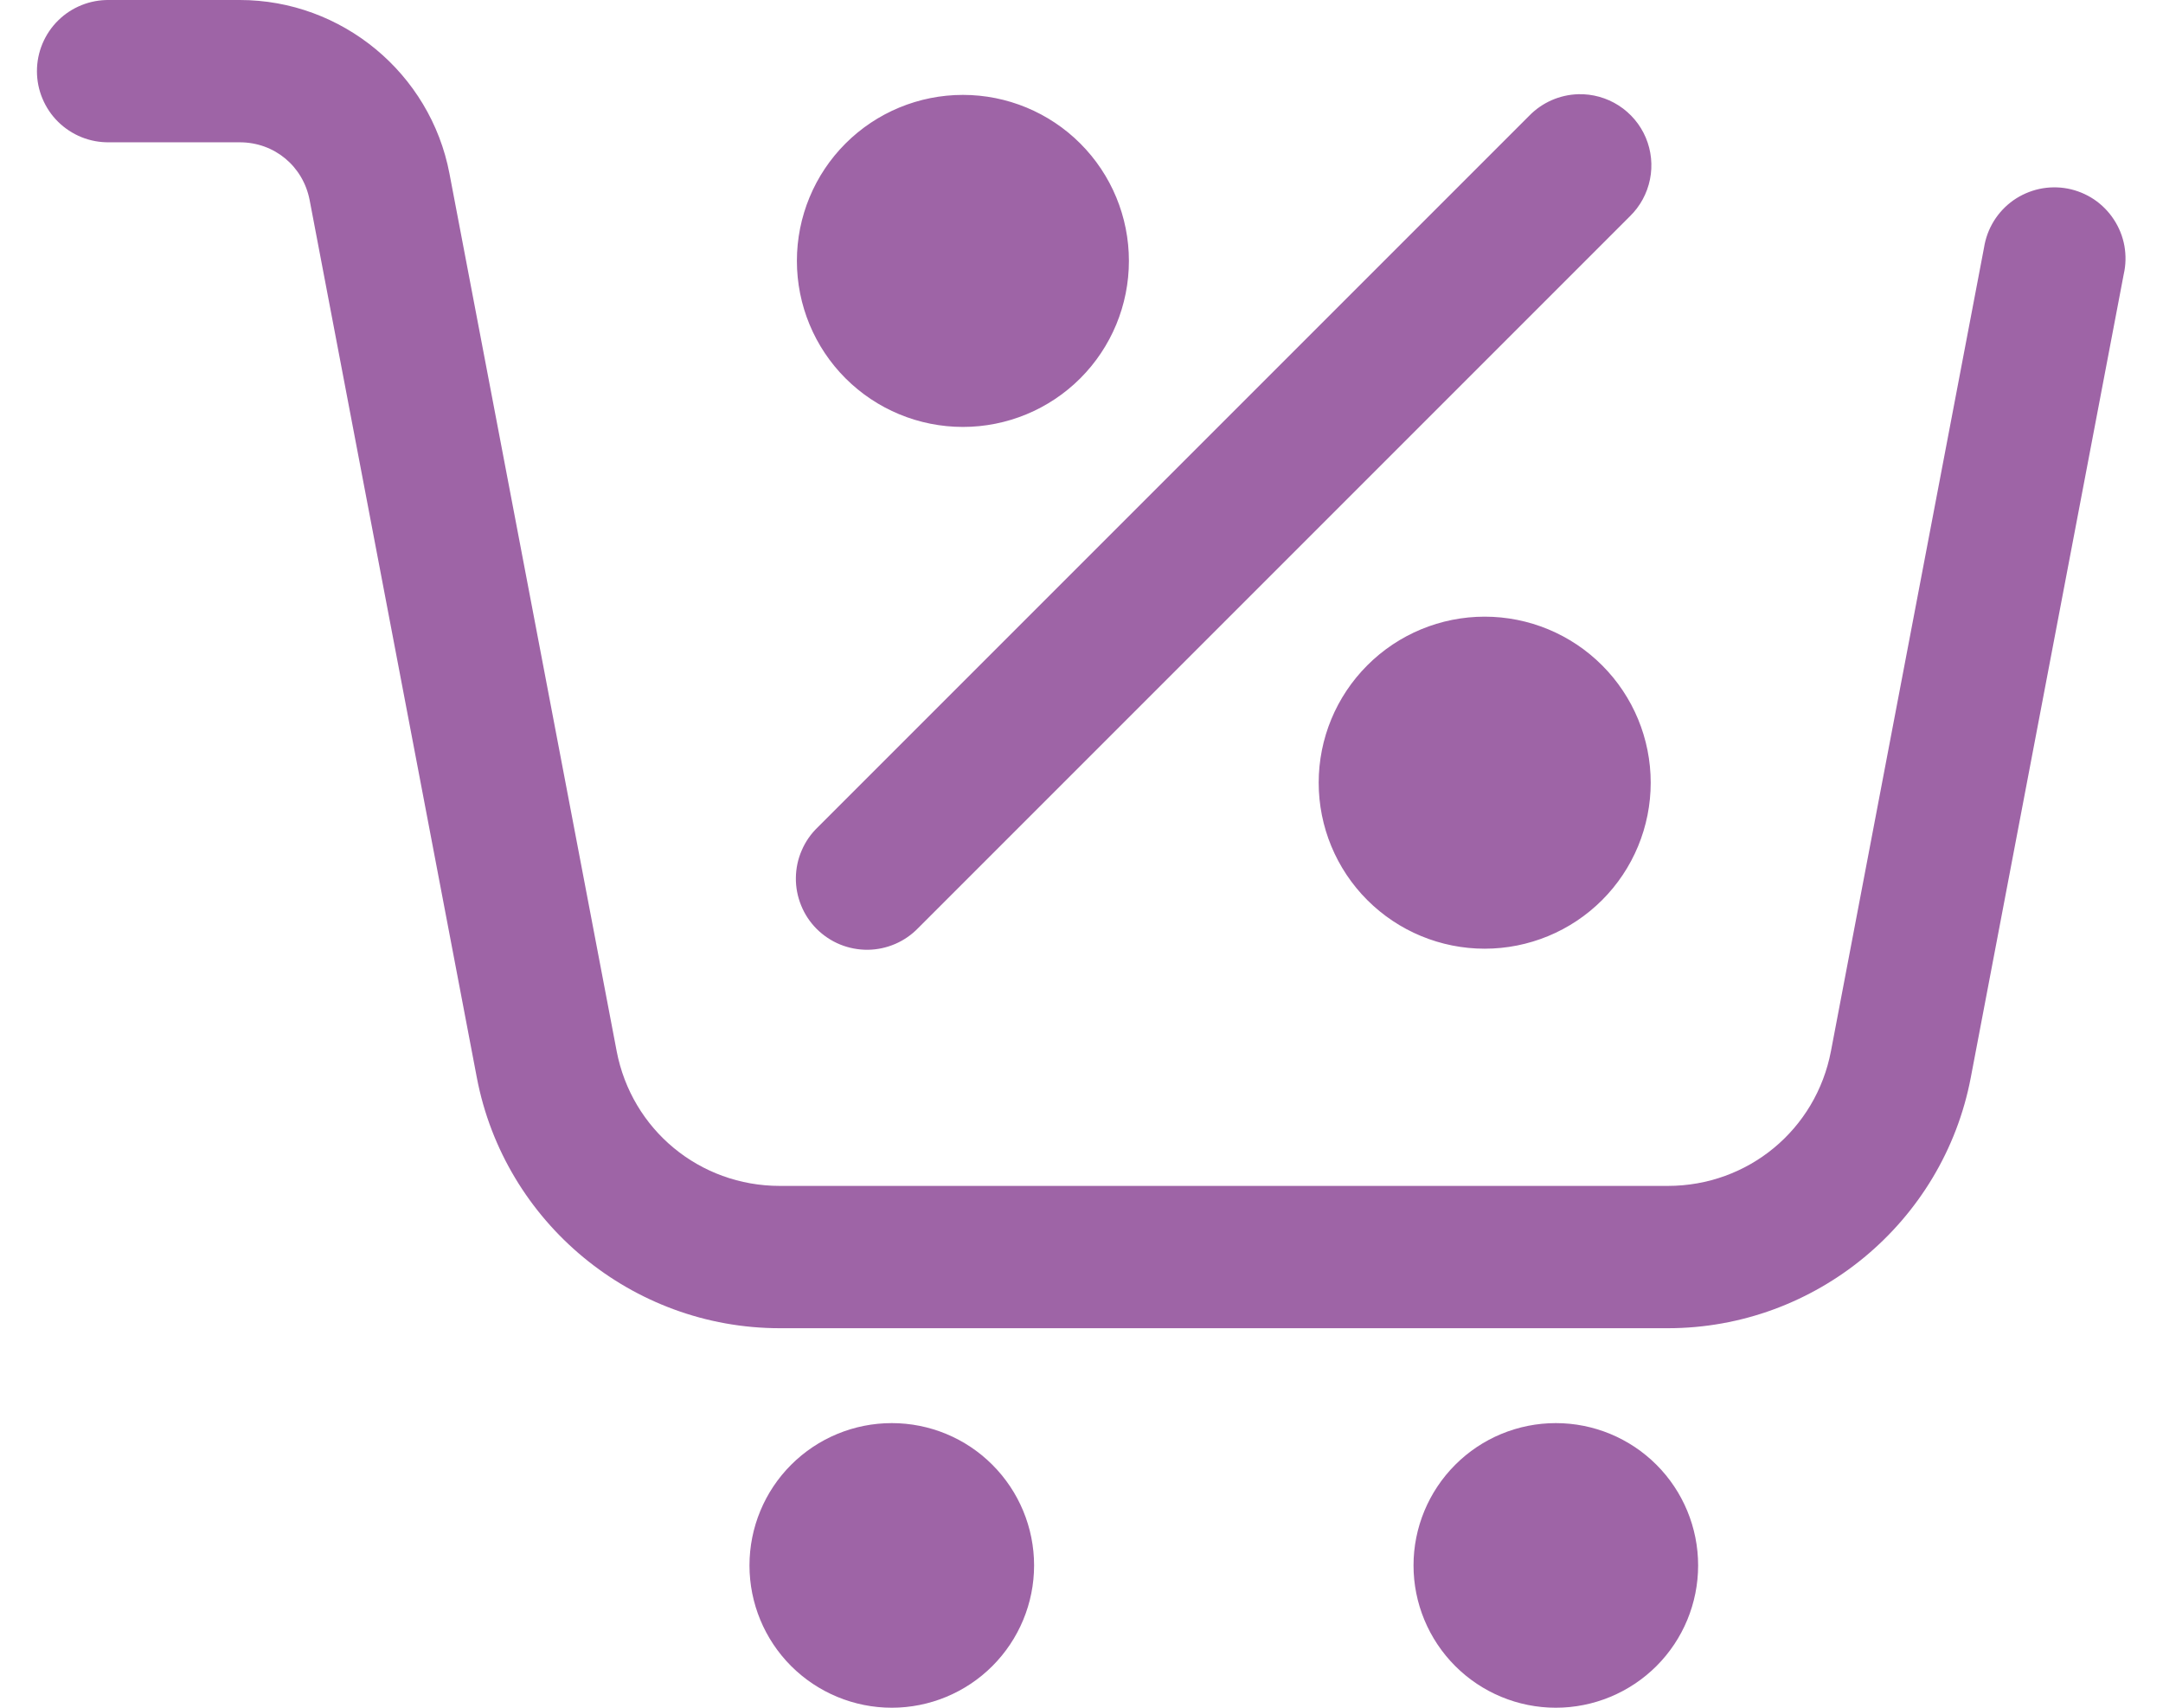 <svg width="38" height="30" viewBox="0 0 38 30" fill="none" xmlns="http://www.w3.org/2000/svg">
<path d="M1.917 -0C1.751 -0.002 1.587 0.028 1.433 0.09C1.279 0.152 1.139 0.243 1.021 0.36C0.903 0.476 0.81 0.615 0.746 0.767C0.682 0.92 0.649 1.084 0.649 1.25C0.649 1.416 0.682 1.58 0.746 1.732C0.81 1.885 0.903 2.024 1.021 2.14C1.139 2.256 1.279 2.348 1.433 2.41C1.587 2.472 1.751 2.502 1.917 2.5H4.213C4.82 2.5 5.325 2.919 5.44 3.516L8.377 18.93C8.863 21.477 11.106 23.333 13.699 23.333H29.301C31.894 23.333 34.138 21.477 34.623 18.93L37.31 4.818C37.348 4.654 37.351 4.485 37.322 4.319C37.292 4.154 37.229 3.997 37.137 3.857C37.045 3.716 36.926 3.596 36.787 3.502C36.647 3.409 36.491 3.345 36.326 3.313C36.161 3.282 35.992 3.284 35.828 3.319C35.664 3.355 35.508 3.423 35.371 3.519C35.234 3.616 35.118 3.739 35.029 3.882C34.941 4.024 34.882 4.183 34.856 4.349L32.167 18.463C31.904 19.846 30.71 20.833 29.301 20.833H13.699C12.291 20.833 11.097 19.846 10.833 18.463V18.462L7.896 3.048C7.561 1.288 6.006 -0 4.213 -0H1.917ZM27.726 1.655C27.401 1.665 27.093 1.8 26.866 2.033L14.366 14.533C14.246 14.648 14.15 14.786 14.085 14.939C14.018 15.091 13.984 15.255 13.982 15.422C13.98 15.588 14.012 15.753 14.075 15.907C14.137 16.061 14.23 16.201 14.348 16.319C14.466 16.436 14.605 16.529 14.759 16.592C14.914 16.655 15.078 16.686 15.245 16.685C15.411 16.683 15.575 16.648 15.728 16.582C15.881 16.516 16.019 16.42 16.134 16.3L28.634 3.8C28.814 3.625 28.937 3.399 28.987 3.152C29.037 2.905 29.011 2.649 28.913 2.417C28.815 2.186 28.649 1.989 28.437 1.853C28.225 1.717 27.977 1.648 27.726 1.655ZM16.917 1.667C16.143 1.667 15.401 1.974 14.854 2.521C14.307 3.068 14 3.81 14 4.583C14 5.357 14.307 6.099 14.854 6.646C15.401 7.193 16.143 7.5 16.917 7.5C17.69 7.5 18.432 7.193 18.979 6.646C19.526 6.099 19.833 5.357 19.833 4.583C19.833 3.81 19.526 3.068 18.979 2.521C18.432 1.974 17.69 1.667 16.917 1.667ZM26.083 10.833C25.31 10.833 24.568 11.14 24.021 11.688C23.474 12.235 23.167 12.976 23.167 13.75C23.167 14.523 23.474 15.265 24.021 15.812C24.568 16.359 25.31 16.666 26.083 16.666C26.857 16.666 27.599 16.359 28.146 15.812C28.693 15.265 29 14.523 29 13.75C29 12.976 28.693 12.235 28.146 11.688C27.599 11.14 26.857 10.833 26.083 10.833ZM15.667 25C15.004 25 14.368 25.263 13.899 25.732C13.43 26.201 13.167 26.837 13.167 27.5C13.167 28.163 13.43 28.799 13.899 29.268C14.368 29.736 15.004 30 15.667 30C16.33 30 16.966 29.736 17.434 29.268C17.903 28.799 18.167 28.163 18.167 27.5C18.167 26.837 17.903 26.201 17.434 25.732C16.966 25.263 16.33 25 15.667 25ZM27.333 25C26.67 25 26.034 25.263 25.566 25.732C25.097 26.201 24.833 26.837 24.833 27.5C24.833 28.163 25.097 28.799 25.566 29.268C26.034 29.736 26.67 30 27.333 30C27.996 30 28.632 29.736 29.101 29.268C29.57 28.799 29.833 28.163 29.833 27.5C29.833 26.837 29.57 26.201 29.101 25.732C28.632 25.263 27.996 25 27.333 25Z" fill="#9e64a6"/>
</svg>
